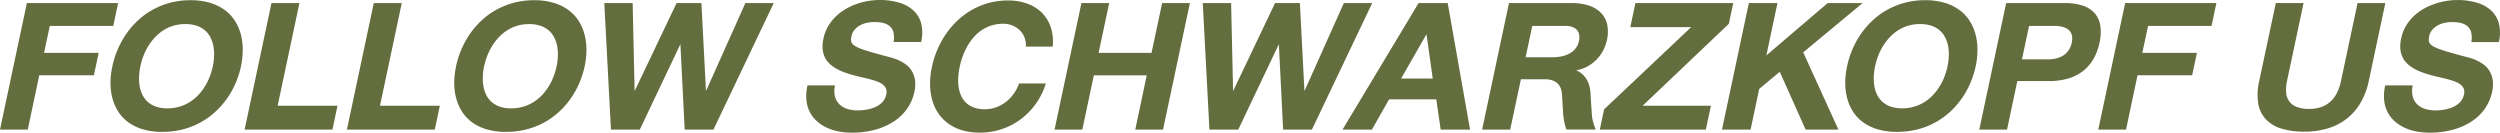 <svg xmlns="http://www.w3.org/2000/svg" width="255.234" height="13.546" viewBox="0 0 255.234 13.546">
  <path id="follow_Schwarzkopf_us" data-name="follow Schwarzkopf us" d="M12.083-12.913l-.494,2.333H5.109L4.522-7.831H10.1L9.611-5.544H4.034L2.861,0H.026L2.769-12.913Zm2.274,6.46A6.17,6.17,0,0,0,14.225-5.4a4.628,4.628,0,0,0,.066,1,3.189,3.189,0,0,0,.293.883,2.343,2.343,0,0,0,.55.709,2.5,2.5,0,0,0,.834.471,3.47,3.47,0,0,0,1.144.171,4.31,4.31,0,0,0,1.239-.171A4.263,4.263,0,0,0,19.4-2.811a4.392,4.392,0,0,0,.864-.709,5.49,5.49,0,0,0,.679-.883,5.946,5.946,0,0,0,.494-1,6.988,6.988,0,0,0,.313-1.051,6.18,6.18,0,0,0,.132-1.055,4.549,4.549,0,0,0-.069-1.005,3.314,3.314,0,0,0-.3-.89,2.362,2.362,0,0,0-.557-.719,2.5,2.5,0,0,0-.85-.478,3.605,3.605,0,0,0-1.167-.171,4.161,4.161,0,0,0-1.216.171,4.046,4.046,0,0,0-1.035.478,4.528,4.528,0,0,0-.854.719,5.651,5.651,0,0,0-.676.89,6.01,6.01,0,0,0-.494,1.005A7.1,7.1,0,0,0,14.357-6.453Zm-2.861,0a9.245,9.245,0,0,1,.544-1.72,8.946,8.946,0,0,1,.88-1.6,8.5,8.5,0,0,1,1.2-1.381,7.524,7.524,0,0,1,1.5-1.084,7.9,7.9,0,0,1,1.786-.712,7.942,7.942,0,0,1,2.057-.257,6.887,6.887,0,0,1,1.964.257,4.972,4.972,0,0,1,1.5.712,4.128,4.128,0,0,1,1.048,1.084,4.823,4.823,0,0,1,.623,1.381,6.055,6.055,0,0,1,.211,1.6,8.181,8.181,0,0,1-.181,1.72,9.434,9.434,0,0,1-.55,1.714,8.715,8.715,0,0,1-.883,1.582A8.369,8.369,0,0,1,21.98-1.79a7.7,7.7,0,0,1-1.51,1.074,7.814,7.814,0,0,1-1.8.7,8.245,8.245,0,0,1-2.07.25,6.925,6.925,0,0,1-1.948-.25,4.923,4.923,0,0,1-1.486-.7A4.03,4.03,0,0,1,12.129-1.79a4.782,4.782,0,0,1-.613-1.368,6.047,6.047,0,0,1-.208-1.582A7.886,7.886,0,0,1,11.5-6.453Zm19.1-6.46L28.371-2.432h6.111L33.968,0H25l2.742-12.913Zm10.448,0L38.819-2.432H44.93L44.416,0H35.444l2.742-12.913Zm8.4,6.46A6.17,6.17,0,0,0,49.32-5.4a4.628,4.628,0,0,0,.066,1,3.189,3.189,0,0,0,.293.883,2.343,2.343,0,0,0,.55.709,2.5,2.5,0,0,0,.834.471,3.47,3.47,0,0,0,1.144.171,4.31,4.31,0,0,0,1.239-.171A4.263,4.263,0,0,0,54.5-2.811a4.392,4.392,0,0,0,.864-.709A5.49,5.49,0,0,0,56.04-4.4a5.946,5.946,0,0,0,.494-1,6.988,6.988,0,0,0,.313-1.051,6.18,6.18,0,0,0,.132-1.055,4.549,4.549,0,0,0-.069-1.005,3.314,3.314,0,0,0-.3-.89,2.362,2.362,0,0,0-.557-.719,2.5,2.5,0,0,0-.85-.478,3.605,3.605,0,0,0-1.167-.171,4.161,4.161,0,0,0-1.216.171,4.046,4.046,0,0,0-1.035.478,4.528,4.528,0,0,0-.854.719,5.651,5.651,0,0,0-.676.89,6.01,6.01,0,0,0-.494,1.005A7.1,7.1,0,0,0,49.452-6.453Zm-2.861,0a9.245,9.245,0,0,1,.544-1.72,8.946,8.946,0,0,1,.88-1.6,8.5,8.5,0,0,1,1.2-1.381,7.524,7.524,0,0,1,1.5-1.084,7.9,7.9,0,0,1,1.786-.712,7.942,7.942,0,0,1,2.057-.257,6.887,6.887,0,0,1,1.964.257,4.972,4.972,0,0,1,1.5.712,4.128,4.128,0,0,1,1.048,1.084,4.823,4.823,0,0,1,.623,1.381,6.055,6.055,0,0,1,.211,1.6,8.181,8.181,0,0,1-.181,1.72,9.434,9.434,0,0,1-.55,1.714,8.715,8.715,0,0,1-.883,1.582A8.369,8.369,0,0,1,57.075-1.79a7.7,7.7,0,0,1-1.51,1.074,7.814,7.814,0,0,1-1.8.7,8.245,8.245,0,0,1-2.07.25,6.925,6.925,0,0,1-1.948-.25,4.923,4.923,0,0,1-1.486-.7A4.03,4.03,0,0,1,47.224-1.79a4.782,4.782,0,0,1-.613-1.368A6.047,6.047,0,0,1,46.4-4.74,7.886,7.886,0,0,1,46.591-6.453ZM65.344,0H62.4l-.679-12.913h2.894l.2,8.932h.026l4.258-8.932h2.538l.461,8.932h.026l4-8.932h2.894L72.866,0h-2.94l-.435-8.721ZM85.278-4.509a2.4,2.4,0,0,0-.01,1.124,1.721,1.721,0,0,0,.448.794,2.007,2.007,0,0,0,.8.475,3.391,3.391,0,0,0,1.058.158q.257,0,.554-.026a4.474,4.474,0,0,0,.6-.1,3.8,3.8,0,0,0,.593-.188,2.443,2.443,0,0,0,.531-.3,1.776,1.776,0,0,0,.412-.428,1.639,1.639,0,0,0,.244-.58,1.01,1.01,0,0,0-.026-.59,1.027,1.027,0,0,0-.33-.428,2.084,2.084,0,0,0-.57-.307q-.339-.125-.745-.234t-.854-.208q-.448-.1-.9-.224t-.9-.293a5.229,5.229,0,0,1-.814-.379,3.508,3.508,0,0,1-.669-.5,2.2,2.2,0,0,1-.471-.656,2.5,2.5,0,0,1-.221-.85A3.555,3.555,0,0,1,84.1-9.314a4.057,4.057,0,0,1,.455-1.206,4.671,4.671,0,0,1,.755-.982,5.147,5.147,0,0,1,.982-.761,6.534,6.534,0,0,1,1.134-.541,6.957,6.957,0,0,1,1.21-.32,7.222,7.222,0,0,1,1.213-.105,6.938,6.938,0,0,1,1.912.25,3.731,3.731,0,0,1,1.47.775,2.8,2.8,0,0,1,.834,1.335,3.934,3.934,0,0,1,0,1.931H91.257a2.41,2.41,0,0,0-.01-.972,1.245,1.245,0,0,0-.366-.63,1.545,1.545,0,0,0-.672-.339,3.814,3.814,0,0,0-.923-.1,3.7,3.7,0,0,0-.732.076,2.612,2.612,0,0,0-.7.247,1.956,1.956,0,0,0-.57.452,1.492,1.492,0,0,0-.33.682,1.445,1.445,0,0,0-.036.428.626.626,0,0,0,.135.336,1.144,1.144,0,0,0,.363.283,4.74,4.74,0,0,0,.639.274q.4.142.969.307t1.351.376l.587.152a5.241,5.241,0,0,1,.742.257,4.129,4.129,0,0,1,.751.422,2.392,2.392,0,0,1,.623.646,2.475,2.475,0,0,1,.356.933,3.3,3.3,0,0,1-.059,1.276,4.646,4.646,0,0,1-.709,1.658A4.96,4.96,0,0,1,91.333-.864,6.591,6.591,0,0,1,89.424,0a8.855,8.855,0,0,1-2.439.313,7.013,7.013,0,0,1-1.4-.135,5.09,5.09,0,0,1-1.226-.409,4.006,4.006,0,0,1-.992-.679,3.2,3.2,0,0,1-.692-.939,3.452,3.452,0,0,1-.323-1.2,4.711,4.711,0,0,1,.115-1.463ZM104.757-8.47a2.149,2.149,0,0,0-.125-.906,2.065,2.065,0,0,0-.471-.742,2.29,2.29,0,0,0-.755-.5,2.488,2.488,0,0,0-.969-.185,3.9,3.9,0,0,0-1.177.171,3.85,3.85,0,0,0-1,.475,4.225,4.225,0,0,0-.817.719,5.458,5.458,0,0,0-.646.906,6.88,6.88,0,0,0-.481,1.038A8.031,8.031,0,0,0,98-6.387a7.108,7.108,0,0,0-.142,1.065A4.74,4.74,0,0,0,97.9-4.314a3.379,3.379,0,0,0,.264.887,2.224,2.224,0,0,0,.511.709,2.311,2.311,0,0,0,.794.471,3.229,3.229,0,0,0,1.1.171,3.3,3.3,0,0,0,1.216-.221,3.754,3.754,0,0,0,1.012-.587,3.944,3.944,0,0,0,.771-.84,4.041,4.041,0,0,0,.494-.982h2.736a7.12,7.12,0,0,1-1,2.043,7.1,7.1,0,0,1-1.533,1.585,6.908,6.908,0,0,1-1.948,1.025,6.965,6.965,0,0,1-2.254.363,6.35,6.35,0,0,1-1.8-.237A4.75,4.75,0,0,1,96.86-.6a4.111,4.111,0,0,1-1.028-1.045A4.628,4.628,0,0,1,95.205-3a6.21,6.21,0,0,1-.224-1.6,7.989,7.989,0,0,1,.185-1.786,9.651,9.651,0,0,1,.583-1.829,9.044,9.044,0,0,1,.913-1.628,8.56,8.56,0,0,1,1.206-1.371,7.548,7.548,0,0,1,1.47-1.055,7.43,7.43,0,0,1,1.7-.676,7.479,7.479,0,0,1,1.9-.237,5.7,5.7,0,0,1,1.948.32,4.075,4.075,0,0,1,1.5.923,3.736,3.736,0,0,1,.913,1.48A4.732,4.732,0,0,1,107.5-8.47Zm8.51-4.443-1.081,5.082h5.405l1.081-5.082h2.834L118.764,0H115.93L117.1-5.537H111.7L110.525,0H107.69l2.742-12.913ZM126.444,0H123.5l-.679-12.913h2.894l.2,8.932h.026l4.258-8.932h2.538l.461,8.932h.026l4-8.932h2.894L133.965,0h-2.94l-.435-8.721Zm23.665,0h-3l-.448-3.085h-4.819L140.089,0h-3l7.765-12.913h2.973Zm-7.04-5.208H146.3l-.639-4.529Zm17.864-.844a2.023,2.023,0,0,1,.58.343,2.327,2.327,0,0,1,.445.5,2.578,2.578,0,0,1,.3.643,3.217,3.217,0,0,1,.138.758l.138,2.123a4.131,4.131,0,0,0,.165,1q.132.419.244.682H159.95a5.248,5.248,0,0,1-.191-.649,7.112,7.112,0,0,1-.152-1.032L159.5-3.546a2.424,2.424,0,0,0-.115-.613,1.348,1.348,0,0,0-.3-.508,1.4,1.4,0,0,0-.534-.343,2.273,2.273,0,0,0-.8-.125H155.3L154.208,0h-2.867l2.742-12.913h6.4a5.458,5.458,0,0,1,1.8.267,2.988,2.988,0,0,1,1.223.761,2.459,2.459,0,0,1,.61,1.19,3.728,3.728,0,0,1-.03,1.546,4.286,4.286,0,0,1-.349.992,3.918,3.918,0,0,1-.633.923,3.957,3.957,0,0,1-.929.742A3.739,3.739,0,0,1,160.932-6.051Zm-2.38-1.332a4.56,4.56,0,0,0,.883-.086,2.883,2.883,0,0,0,.8-.28,2.064,2.064,0,0,0,.63-.514,1.8,1.8,0,0,0,.363-.788,1.712,1.712,0,0,0,.026-.593.989.989,0,0,0-.2-.484,1.12,1.12,0,0,0-.455-.33,1.839,1.839,0,0,0-.712-.122h-3.428l-.679,3.2Zm14.126-3.072h-6.209l.521-2.459h9.987l-.448,2.116-8.8,8.365H174.7L174.182,0H163.358l.435-2.063Zm5.893-2.459h2.92l-1.134,5.346,6.262-5.346h3.566l-6.064,5.03L187.715,0h-3.349l-2.637-5.9-2.1,1.747L178.75,0h-2.92Zm12.887,6.46a6.17,6.17,0,0,0-.132,1.051,4.628,4.628,0,0,0,.066,1,3.189,3.189,0,0,0,.293.883,2.343,2.343,0,0,0,.55.709,2.5,2.5,0,0,0,.834.471,3.47,3.47,0,0,0,1.144.171,4.31,4.31,0,0,0,1.239-.171,4.263,4.263,0,0,0,1.051-.471,4.392,4.392,0,0,0,.864-.709,5.49,5.49,0,0,0,.679-.883,5.946,5.946,0,0,0,.494-1,6.988,6.988,0,0,0,.313-1.051,6.18,6.18,0,0,0,.132-1.055,4.549,4.549,0,0,0-.069-1.005,3.314,3.314,0,0,0-.3-.89,2.362,2.362,0,0,0-.557-.719,2.5,2.5,0,0,0-.85-.478,3.605,3.605,0,0,0-1.167-.171,4.161,4.161,0,0,0-1.216.171,4.046,4.046,0,0,0-1.035.478,4.528,4.528,0,0,0-.854.719,5.651,5.651,0,0,0-.676.89,6.01,6.01,0,0,0-.494,1.005A7.1,7.1,0,0,0,191.459-6.453Zm-2.861,0a9.245,9.245,0,0,1,.544-1.72,8.946,8.946,0,0,1,.88-1.6,8.5,8.5,0,0,1,1.2-1.381,7.524,7.524,0,0,1,1.5-1.084,7.9,7.9,0,0,1,1.786-.712,7.942,7.942,0,0,1,2.057-.257,6.887,6.887,0,0,1,1.964.257,4.972,4.972,0,0,1,1.5.712,4.128,4.128,0,0,1,1.048,1.084,4.823,4.823,0,0,1,.623,1.381,6.055,6.055,0,0,1,.211,1.6,8.181,8.181,0,0,1-.181,1.72,9.434,9.434,0,0,1-.55,1.714,8.715,8.715,0,0,1-.883,1.582,8.369,8.369,0,0,1-1.206,1.368,7.7,7.7,0,0,1-1.51,1.074,7.814,7.814,0,0,1-1.8.7,8.245,8.245,0,0,1-2.07.25,6.925,6.925,0,0,1-1.948-.25,4.923,4.923,0,0,1-1.486-.7,4.03,4.03,0,0,1-1.042-1.074,4.782,4.782,0,0,1-.613-1.368,6.047,6.047,0,0,1-.208-1.582A7.886,7.886,0,0,1,188.6-6.453Zm20.428-.719a3.417,3.417,0,0,0,.985-.105,2.286,2.286,0,0,0,.742-.343,1.916,1.916,0,0,0,.508-.541,2.113,2.113,0,0,0,.277-.705,1.73,1.73,0,0,0,.026-.7,1.049,1.049,0,0,0-.277-.544,1.4,1.4,0,0,0-.6-.349,3.111,3.111,0,0,0-.936-.122H207.18l-.725,3.408Zm1.786-5.741a5.693,5.693,0,0,1,1.872.27,2.756,2.756,0,0,1,1.216.791,2.5,2.5,0,0,1,.56,1.272,4.794,4.794,0,0,1-.089,1.714,5.644,5.644,0,0,1-.636,1.691,4.177,4.177,0,0,1-1.091,1.233,4.674,4.674,0,0,1-1.542.751,6.881,6.881,0,0,1-1.984.241H205.98L204.932,0H202.1l2.742-12.913Zm15.491,0-.494,2.333h-6.48l-.587,2.749h5.577l-.488,2.287h-5.577L217.081,0h-2.834l2.742-12.913Zm15.563,7.937a7.435,7.435,0,0,1-.84,2.241,5.706,5.706,0,0,1-1.411,1.625,5.909,5.909,0,0,1-1.931.989,8.182,8.182,0,0,1-2.4.333,7.8,7.8,0,0,1-2.353-.316,3.588,3.588,0,0,1-1.589-.959,3.142,3.142,0,0,1-.768-1.618,5.993,5.993,0,0,1,.109-2.294l1.688-7.937h2.834l-1.687,7.937a4.065,4.065,0,0,0-.089,1.2,1.769,1.769,0,0,0,.32.9,1.7,1.7,0,0,0,.771.567,3.456,3.456,0,0,0,1.259.2,3.644,3.644,0,0,0,1.249-.2,2.757,2.757,0,0,0,.943-.567,3.028,3.028,0,0,0,.659-.9,5.033,5.033,0,0,0,.4-1.2l1.688-7.937h2.834Zm4.489.468a2.4,2.4,0,0,0-.01,1.124,1.721,1.721,0,0,0,.448.794,2.007,2.007,0,0,0,.8.475,3.391,3.391,0,0,0,1.058.158q.257,0,.554-.026a4.474,4.474,0,0,0,.6-.1,3.8,3.8,0,0,0,.593-.188,2.443,2.443,0,0,0,.531-.3,1.776,1.776,0,0,0,.412-.428,1.639,1.639,0,0,0,.244-.58,1.01,1.01,0,0,0-.026-.59,1.027,1.027,0,0,0-.33-.428,2.084,2.084,0,0,0-.57-.307q-.339-.125-.745-.234t-.854-.208q-.448-.1-.9-.224t-.9-.293a5.229,5.229,0,0,1-.814-.379,3.508,3.508,0,0,1-.669-.5,2.2,2.2,0,0,1-.471-.656,2.5,2.5,0,0,1-.221-.85,3.555,3.555,0,0,1,.089-1.074,4.057,4.057,0,0,1,.455-1.206,4.671,4.671,0,0,1,.755-.982,5.147,5.147,0,0,1,.982-.761A6.534,6.534,0,0,1,248.5-12.8a6.957,6.957,0,0,1,1.21-.32,7.222,7.222,0,0,1,1.213-.105,6.938,6.938,0,0,1,1.912.25,3.731,3.731,0,0,1,1.47.775,2.8,2.8,0,0,1,.834,1.335,3.934,3.934,0,0,1,0,1.931h-2.808a2.41,2.41,0,0,0-.01-.972,1.245,1.245,0,0,0-.366-.63,1.545,1.545,0,0,0-.672-.339,3.814,3.814,0,0,0-.923-.1,3.7,3.7,0,0,0-.732.076,2.612,2.612,0,0,0-.7.247,1.956,1.956,0,0,0-.57.452,1.492,1.492,0,0,0-.33.682,1.445,1.445,0,0,0-.036.428.626.626,0,0,0,.135.336,1.144,1.144,0,0,0,.363.283,4.74,4.74,0,0,0,.639.274q.4.142.969.307t1.351.376l.587.152a5.241,5.241,0,0,1,.742.257,4.129,4.129,0,0,1,.751.422,2.392,2.392,0,0,1,.623.646,2.475,2.475,0,0,1,.356.933,3.3,3.3,0,0,1-.059,1.276,4.646,4.646,0,0,1-.709,1.658A4.96,4.96,0,0,1,252.41-.864,6.591,6.591,0,0,1,250.5,0a8.855,8.855,0,0,1-2.439.313,7.013,7.013,0,0,1-1.4-.135,5.09,5.09,0,0,1-1.226-.409,4.006,4.006,0,0,1-.992-.679,3.2,3.2,0,0,1-.692-.939,3.452,3.452,0,0,1-.323-1.2,4.711,4.711,0,0,1,.115-1.463Z" transform="translate(-0.026 13.229)" fill="#636d3e"/>
</svg>
